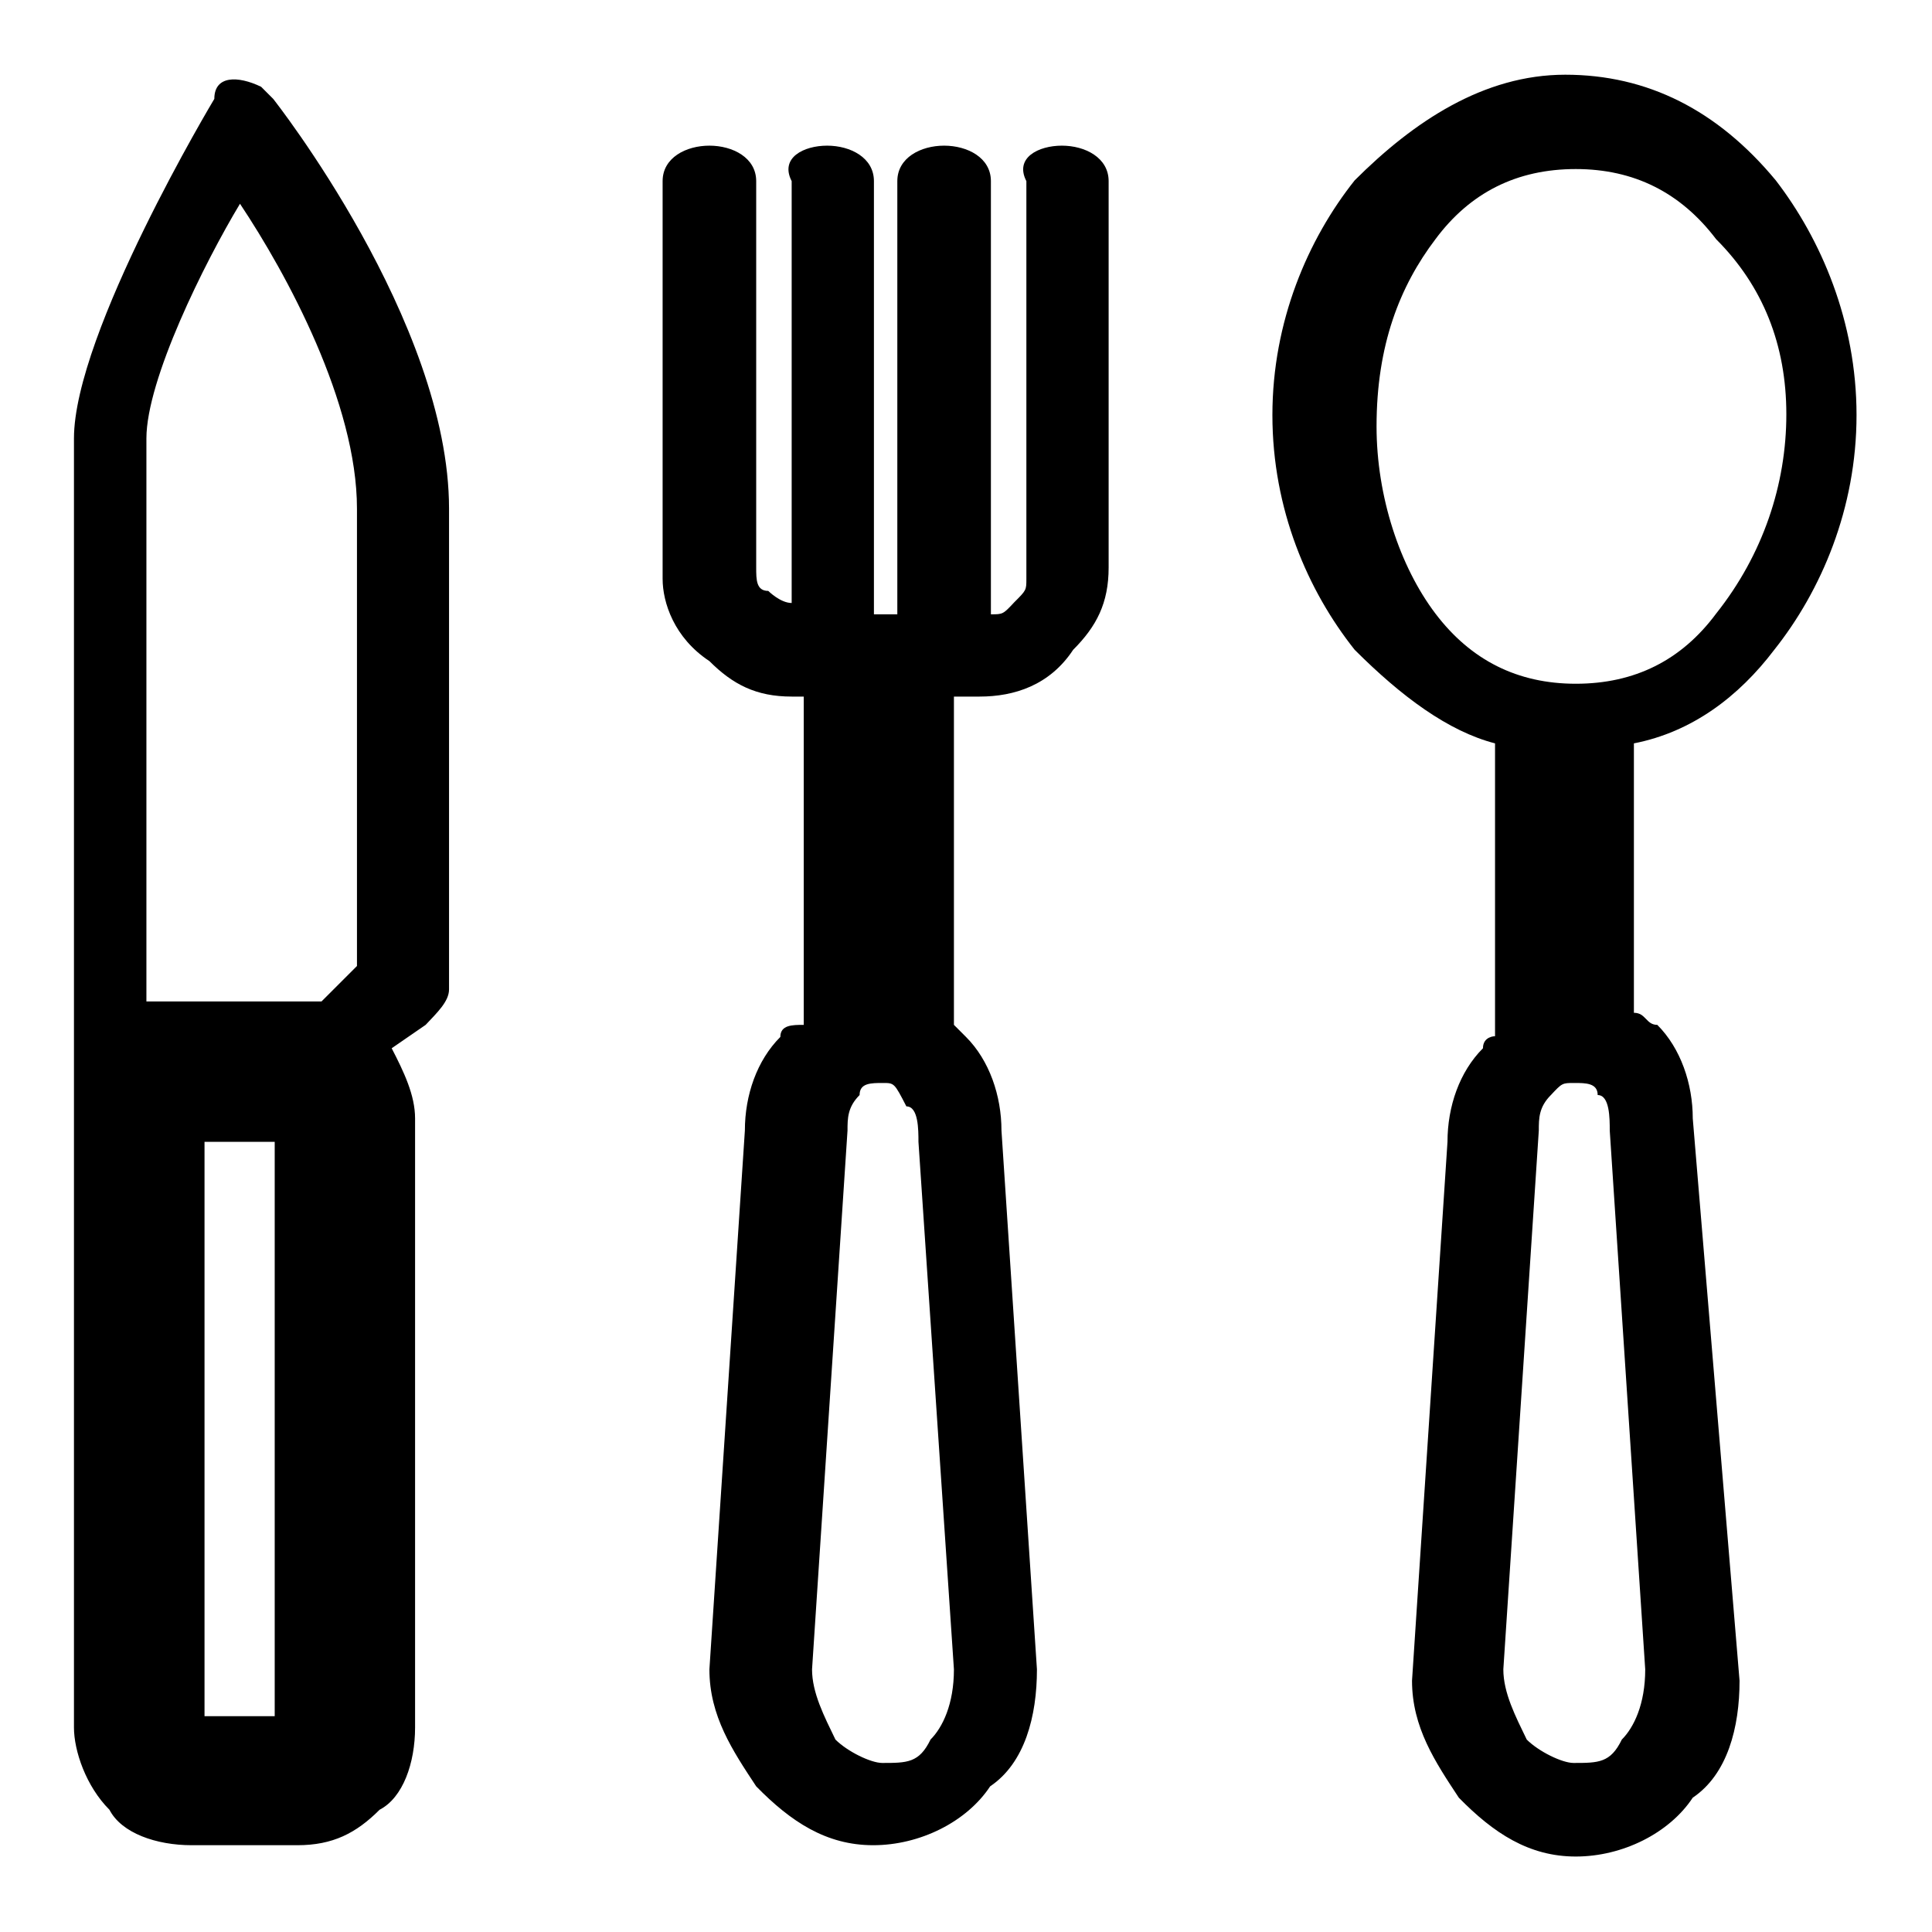 <?xml version="1.0" encoding="utf-8"?>
<!-- Svg Vector Icons : http://www.onlinewebfonts.com/icon -->
<!DOCTYPE svg PUBLIC "-//W3C//DTD SVG 1.1//EN" "http://www.w3.org/Graphics/SVG/1.1/DTD/svg11.dtd">
<svg version="1.1" xmlns="http://www.w3.org/2000/svg" xmlns:xlink="http://www.w3.org/1999/xlink" x="0px" y="0px" viewBox="0 0 256 256" enable-background="new 0 0 256 256" xml:space="preserve">
<g> <path fill="#000000" d="M230.5,222.7c0,6.2-1.6,12.4-6.2,15.5c-3.1,4.7-9.3,7.8-15.5,7.8c-6.2,0-10.9-3.1-15.5-7.8 c-3.1-4.7-6.2-9.3-6.2-15.5l4.7-71.4c0-4.7,1.6-9.3,4.7-12.4c0-1.6,1.6-1.6,1.6-1.6V98.5c-6.2-1.6-12.4-6.2-18.6-12.4 c-6.2-7.8-10.9-18.6-10.9-31.1c0-12.4,4.7-23.3,10.9-31.1c7.8-7.8,17.1-14,27.9-14c10.9,0,20.2,4.7,27.9,14 C241.3,31.7,246,42.6,246,55c0,12.4-4.7,23.3-10.9,31.1c-4.7,6.2-10.9,10.9-18.6,12.4v35.7c1.6,0,1.6,1.6,3.1,1.6 c3.1,3.1,4.7,7.8,4.7,12.4L230.5,222.7L230.5,222.7z M126.4,92.3v43.5l1.6,1.6c3.1,3.1,4.7,7.8,4.7,12.4l4.7,71.4 c0,6.2-1.6,12.4-6.2,15.5c-3.1,4.7-9.3,7.8-15.5,7.8c-6.2,0-10.9-3.1-15.5-7.8c-3.1-4.7-6.2-9.3-6.2-15.5l4.7-71.4 c0-4.7,1.6-9.3,4.7-12.4c0-1.6,1.6-1.6,3.1-1.6V92.3h-1.6c-4.7,0-7.8-1.6-10.9-4.7c-4.7-3.1-6.2-7.8-6.2-10.9V24 c0-3.1,3.1-4.7,6.2-4.7c3.1,0,6.2,1.6,6.2,4.7v51.2c0,1.6,0,3.1,1.6,3.1c0,0,1.6,1.6,3.1,1.6V24c-1.6-3.1,1.6-4.7,4.7-4.7 c3.1,0,6.2,1.6,6.2,4.7v57.4h3.1V24c0-3.1,3.1-4.7,6.2-4.7c3.1,0,6.2,1.6,6.2,4.7v57.4c1.6,0,1.6,0,3.1-1.6 c1.6-1.6,1.6-1.6,1.6-3.1V24c-1.6-3.1,1.6-4.7,4.7-4.7c3.1,0,6.2,1.6,6.2,4.7v51.2c0,4.7-1.6,7.8-4.7,10.9 c-3.1,4.7-7.8,6.2-12.4,6.2H126.4z M51.9,138.9c1.6,3.1,3.1,6.2,3.1,9.3v80.7c0,4.7-1.6,9.3-4.7,10.9c-3.1,3.1-6.2,4.7-10.9,4.7 h-14c-4.7,0-9.3-1.6-10.9-4.7c-3.1-3.1-4.7-7.8-4.7-10.9v-1.6V58.1c0-14,18.6-45,18.6-45c0-3.1,3.1-3.1,6.2-1.6l1.6,1.6 c0,0,23.3,29.5,23.3,54.3v63.7c0,1.6-1.6,3.1-3.1,4.7L51.9,138.9z M19.3,132.7h23.3l4.7-4.7V67.4c0-14-9.3-31.1-15.5-40.4 c-4.7,7.8-12.4,23.3-12.4,31.1V132.7z M227.4,31.7c-4.7-6.2-10.9-9.3-18.6-9.3c-7.8,0-14,3.1-18.6,9.3c-4.7,6.2-7.8,14-7.8,24.8 c0,9.3,3.1,18.6,7.8,24.8s10.9,9.3,18.6,9.3c7.8,0,14-3.1,18.6-9.3c6.2-7.8,9.3-17.1,9.3-26.4C236.7,45.7,233.6,37.9,227.4,31.7z  M123.3,230.5c1.6-1.6,3.1-4.7,3.1-9.3l-4.7-69.9c0-1.6,0-4.7-1.6-4.7c-1.6-3.1-1.6-3.1-3.1-3.1c-1.6,0-3.1,0-3.1,1.6 c-1.6,1.6-1.6,3.1-1.6,4.7l-4.7,71.4c0,3.1,1.6,6.2,3.1,9.3c1.6,1.6,4.7,3.1,6.2,3.1C120.2,233.6,121.8,233.6,123.3,230.5z  M214.9,230.5c1.6-1.6,3.1-4.7,3.1-9.3l-4.7-71.4c0-1.6,0-4.7-1.6-4.7c0-1.6-1.6-1.6-3.1-1.6c-1.6,0-1.6,0-3.1,1.6 c-1.6,1.6-1.6,3.1-1.6,4.7l-4.7,71.4c0,3.1,1.6,6.2,3.1,9.3c1.6,1.6,4.7,3.1,6.2,3.1C211.8,233.6,213.4,233.6,214.9,230.5 L214.9,230.5z M36.4,151.3h-9.3v76.1h9.3V151.3z"/></g>
</svg>